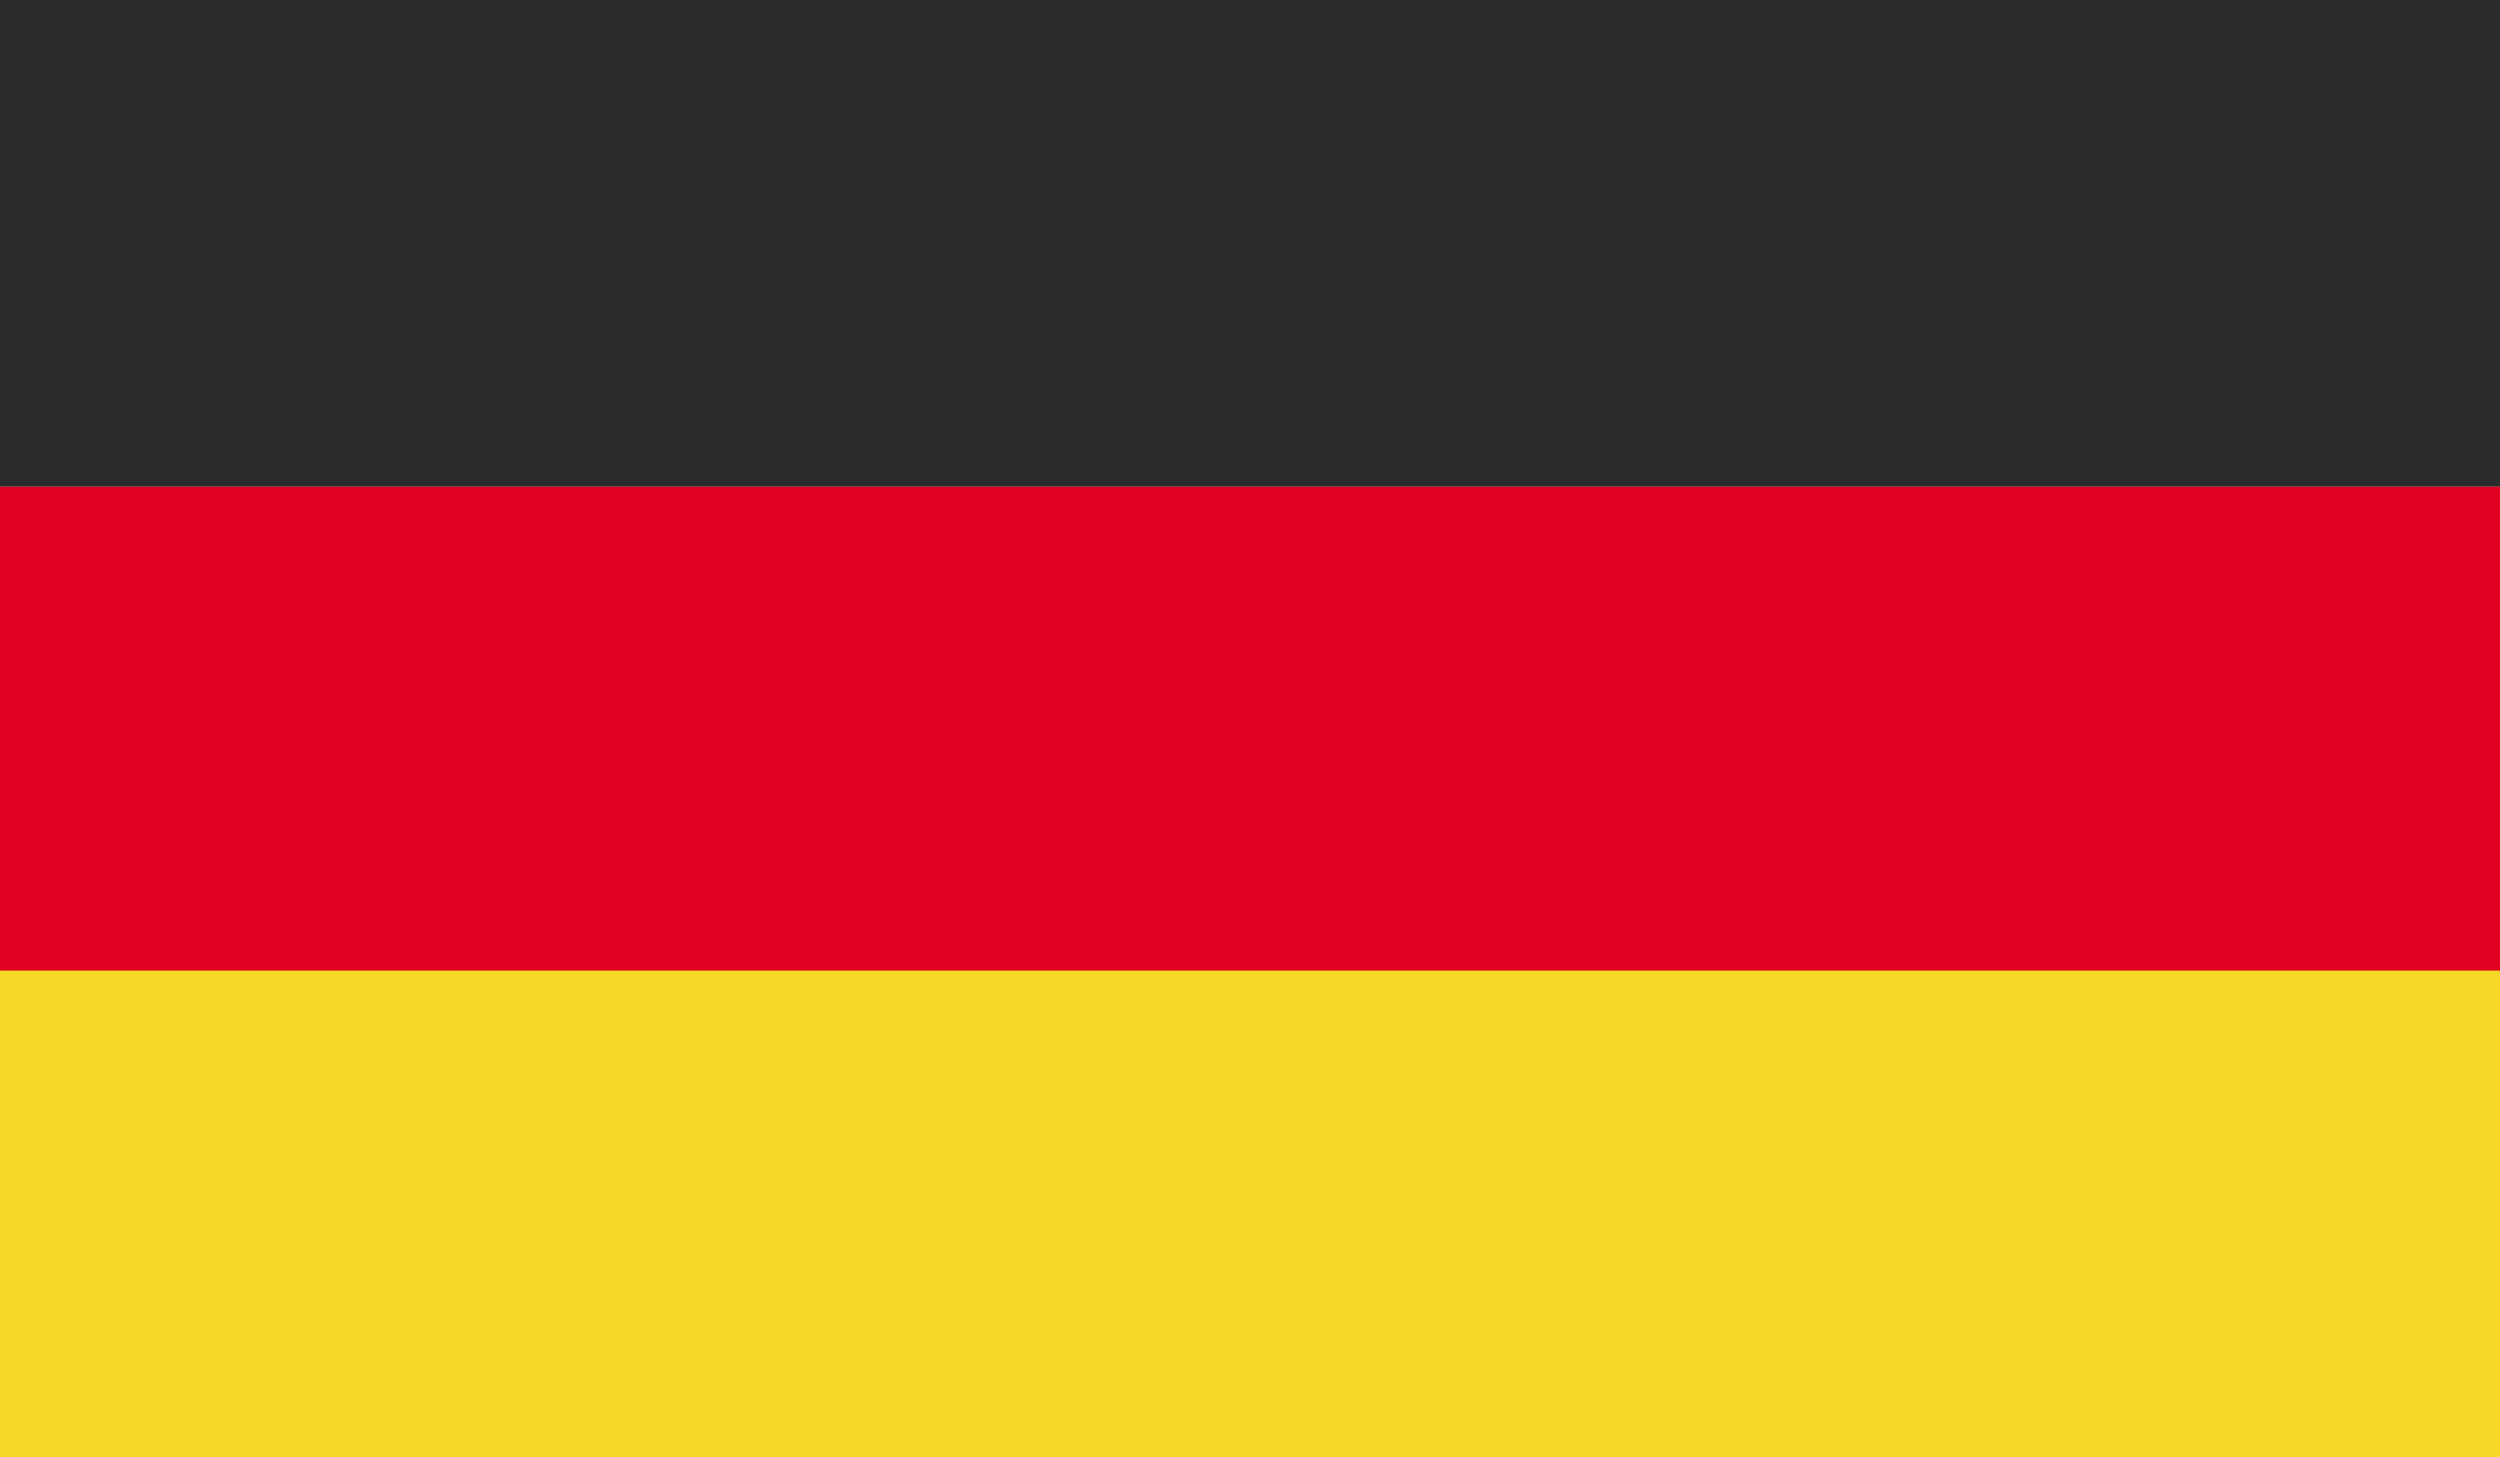 <?xml version="1.0" encoding="utf-8"?>
<!-- Generator: Adobe Illustrator 21.1.0, SVG Export Plug-In . SVG Version: 6.00 Build 0)  -->
<svg version="1.1" id="Layer_1" xmlns="http://www.w3.org/2000/svg" xmlns:xlink="http://www.w3.org/1999/xlink" x="0px" y="0px"
	 viewBox="0 0 83.2 48.5" style="enable-background:new 0 0 83.2 48.5;" xml:space="preserve">
<style type="text/css">
	.st0{fill:#2B2B2B;}
	.st1{fill:#E1001F;}
	.st2{fill:#F6D928;}
</style>
<rect class="st0" width="83.2" height="16.2"/>
<rect y="16.2" class="st1" width="83.2" height="16.2"/>
<rect y="32.3" class="st2" width="83.2" height="16.2"/>
</svg>
